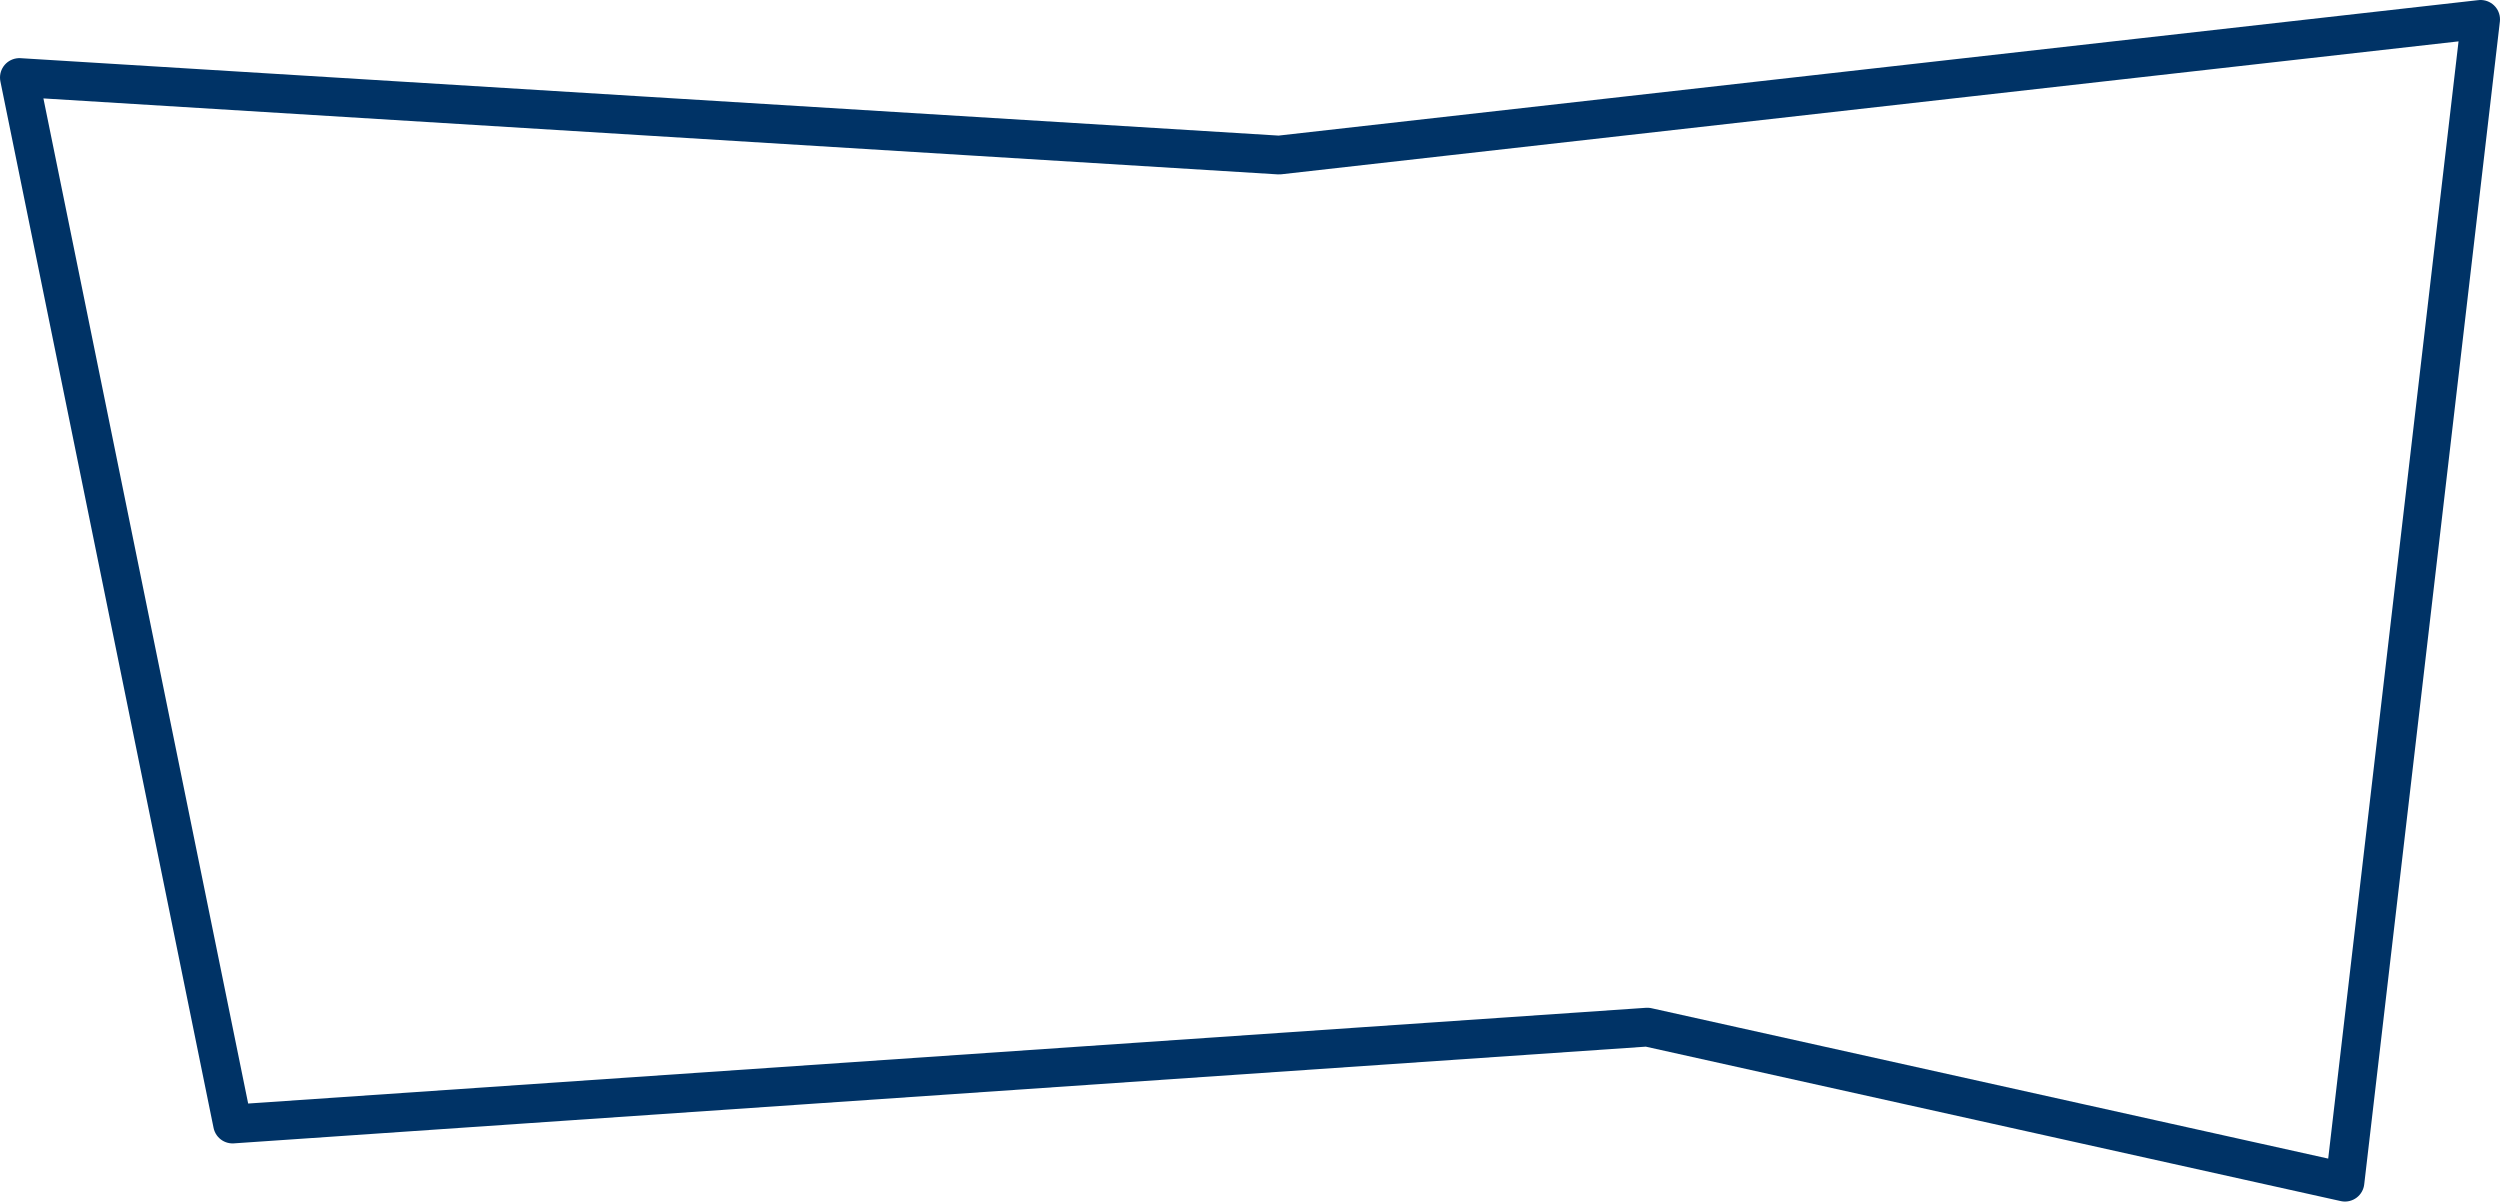 <?xml version="1.0" encoding="UTF-8" standalone="no"?>
<svg xmlns:xlink="http://www.w3.org/1999/xlink" height="31.0px" width="64.5px" xmlns="http://www.w3.org/2000/svg">
  <g transform="matrix(1.0, 0.0, 0.0, 1.0, 34.25, 17.0)">
    <path d="M-1.25 -13.0 L-33.75 -15.0 -28.25 12.0 8.25 9.5 26.25 13.5 29.75 -16.5 -1.25 -13.0 Z" fill="none" stroke="#003366" stroke-linecap="round" stroke-linejoin="round" stroke-width="1.0"/>
  </g>
</svg>
